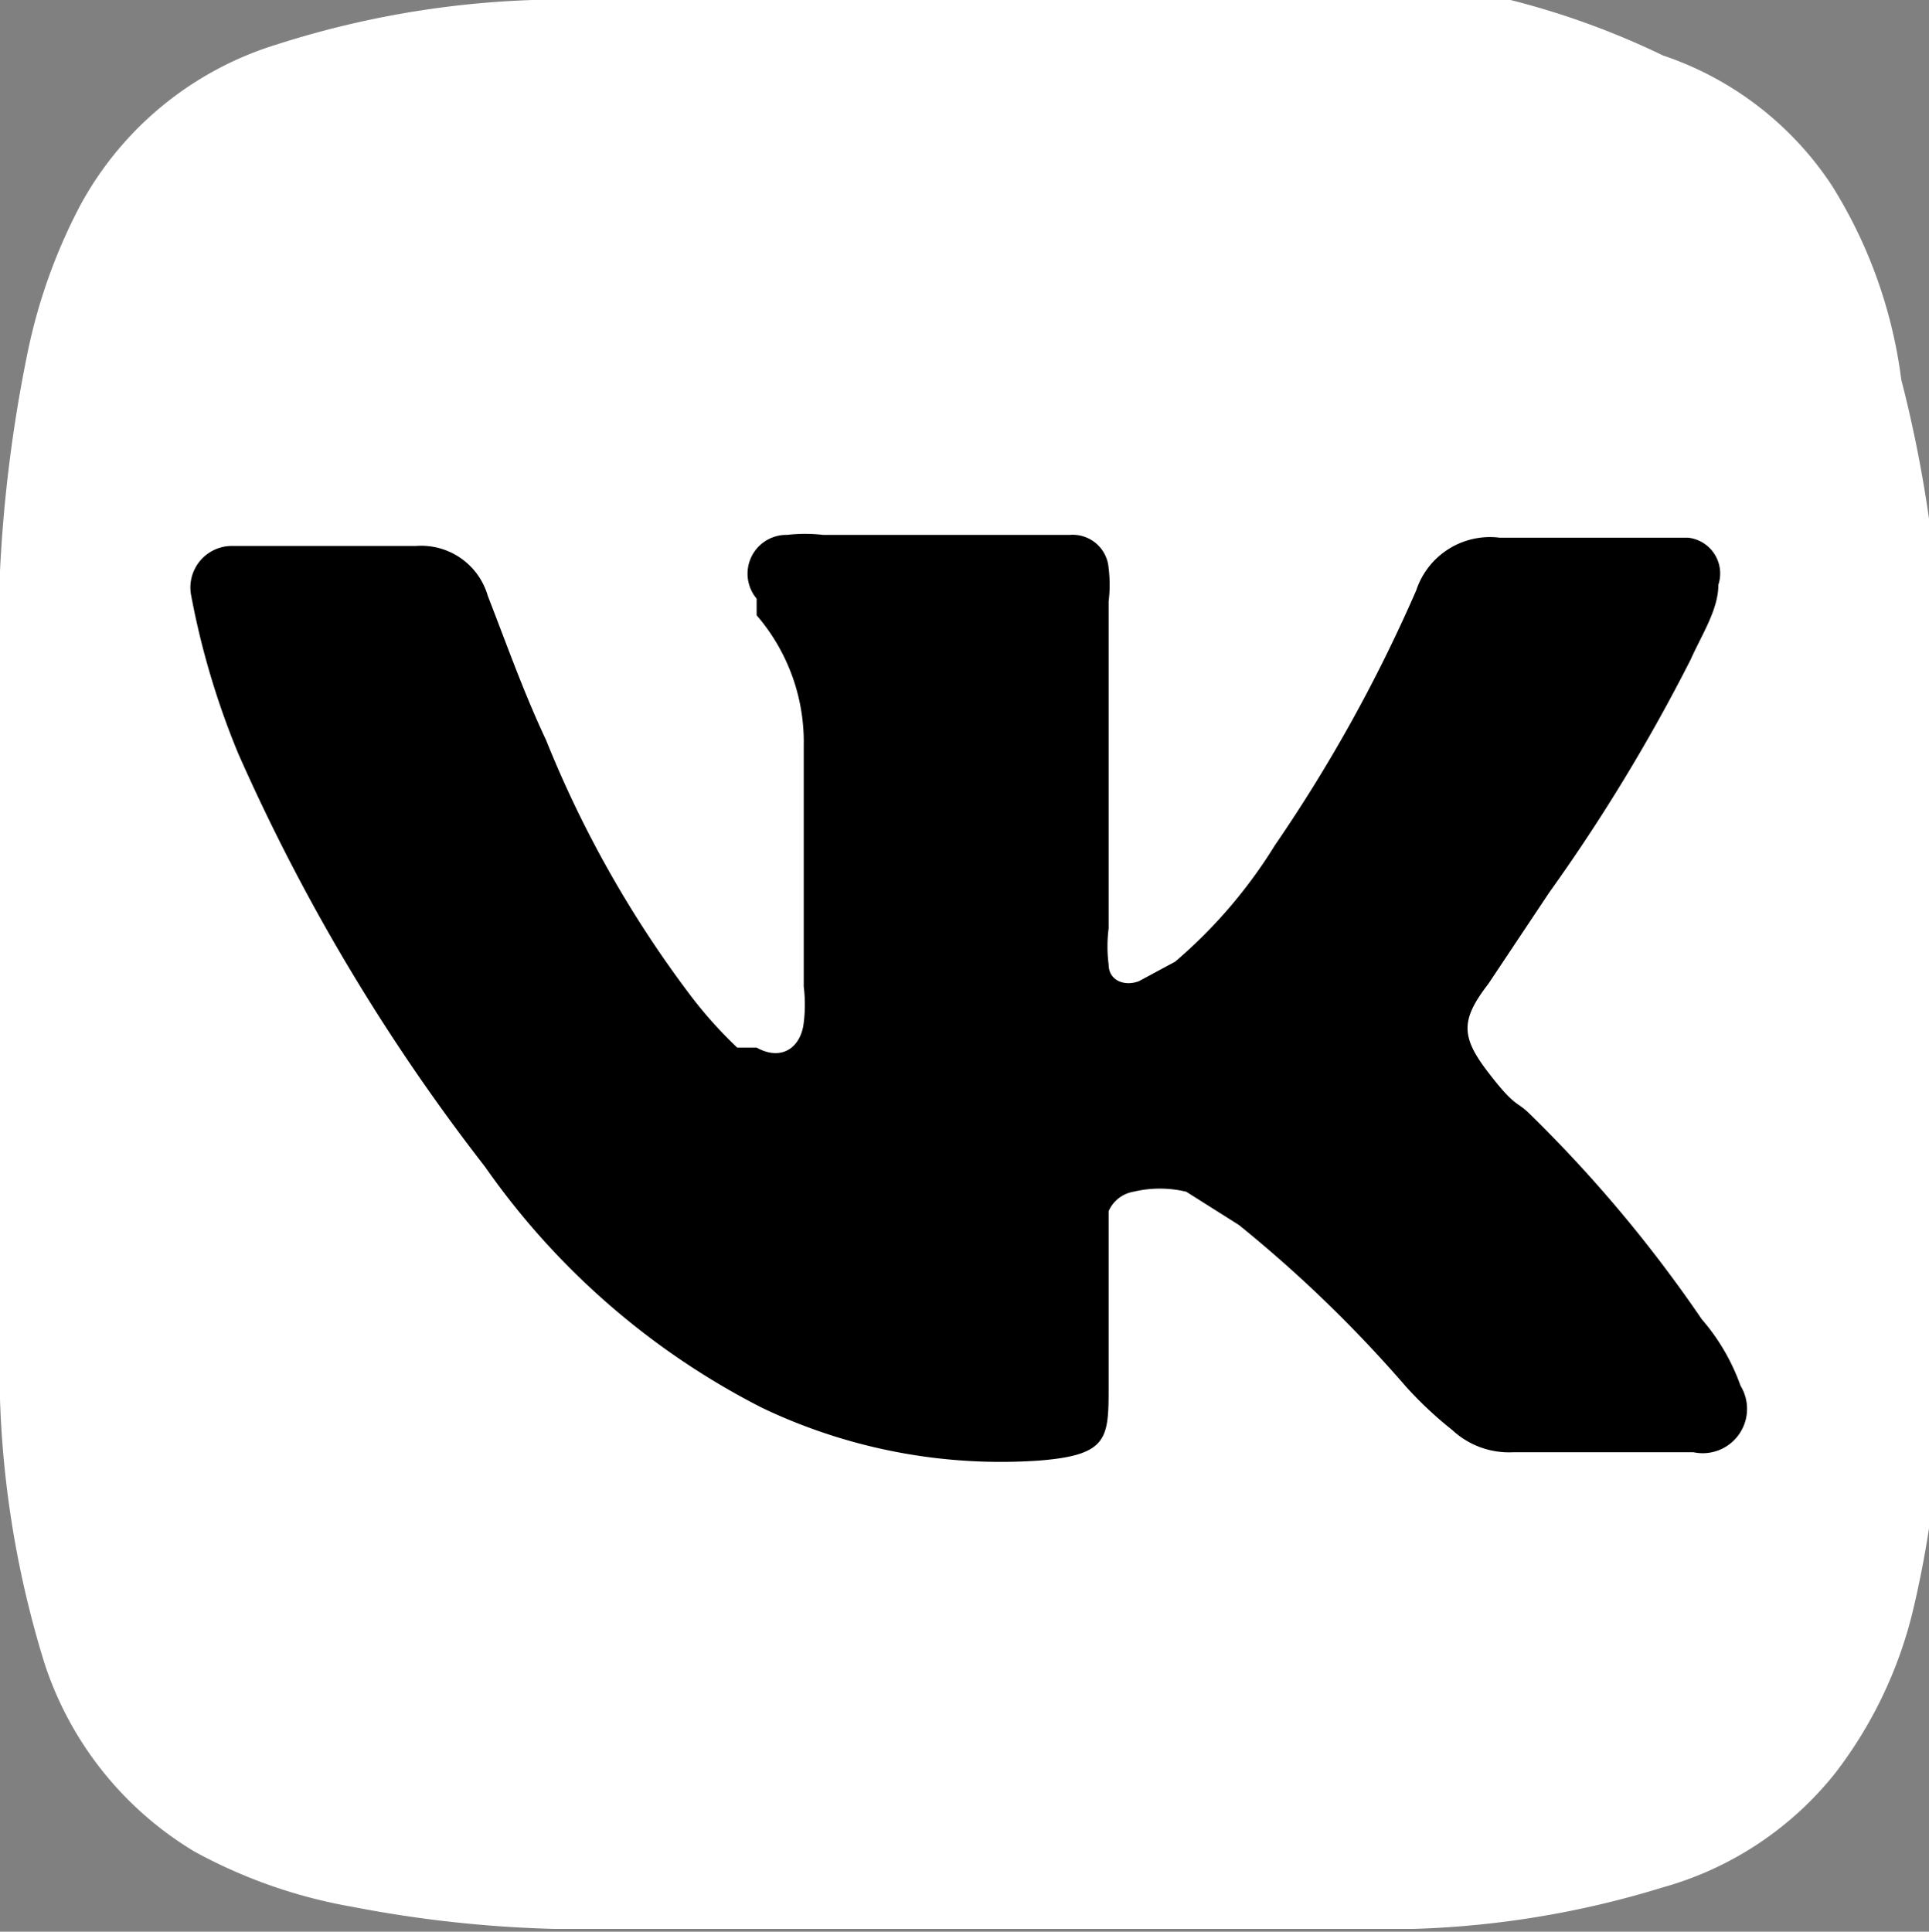 <?xml version="1.0" encoding="UTF-8"?> <svg xmlns="http://www.w3.org/2000/svg" viewBox="0 0 6.96 6.97"><rect x="0" y="0" width="6.96" height="6.97" fill="#808080" stroke="none"/> <defs> <style>.cls-1{fill:#fff;}</style> </defs> <g id="Слой_2" data-name="Слой 2"> <g id="Слой_1-2" data-name="Слой 1"> <path class="cls-1" d="M0,4.81V2.13s0,0,0-.07A5.16,5.16,0,0,1,.1,1.27,2,2,0,0,1,.29.74,1.21,1.21,0,0,1,1,.16,3.39,3.39,0,0,1,1.92,0h3l.53,0A2.88,2.88,0,0,1,6,.2a1.18,1.18,0,0,1,.61.47,1.73,1.73,0,0,1,.25.7A4.65,4.65,0,0,1,7,2.28c0,.54,0,1.09,0,1.63,0,.39,0,.78,0,1.17a3.66,3.66,0,0,1-.1.74,1.56,1.56,0,0,1-.28.58A1.21,1.21,0,0,1,6,6.81a3.39,3.39,0,0,1-.9.15H2a4.41,4.41,0,0,1-.73-.08,1.84,1.84,0,0,1-.57-.2A1.24,1.24,0,0,1,.16,6,3.61,3.61,0,0,1,0,5.05C0,5,0,4.89,0,4.81Z"></path> <path d="M4,2.75v.6a.51.51,0,0,0,0,.13c0,.06.06.08.11.06l.13-.07a1.78,1.78,0,0,0,.36-.42,5.52,5.52,0,0,0,.51-.92.28.28,0,0,1,.3-.19h.68a.13.13,0,0,1,.11.17c0,.09-.06.18-.1.27a6.48,6.48,0,0,1-.51.84l-.22.33c-.1.13-.1.19,0,.32s.1.1.15.15a4.87,4.87,0,0,1,.62.74A.75.75,0,0,1,6.28,5a.16.16,0,0,1-.17.24H5.46a.3.3,0,0,1-.22-.08A1.37,1.37,0,0,1,5.07,5a4.71,4.71,0,0,0-.6-.58L4.28,4.3a.41.41,0,0,0-.19,0A.12.12,0,0,0,4,4.37s0,.08,0,.11V5c0,.19,0,.25-.25.27a2,2,0,0,1-1-.19,2.73,2.73,0,0,1-1-.87A7.11,7.11,0,0,1,.86,2.72a2.87,2.87,0,0,1-.17-.57v0a.15.15,0,0,1,.14-.18H1.5a.25.25,0,0,1,.26.18c.07.18.13.35.21.52a4,4,0,0,0,.52.92,1.54,1.54,0,0,0,.17.19l.07,0c.09.05.16,0,.17-.09a.53.53,0,0,0,0-.13c0-.29,0-.58,0-.87a.7.7,0,0,0-.17-.47l0-.06a.14.14,0,0,1,.11-.23.56.56,0,0,1,.13,0h.89A.13.13,0,0,1,4,2.05a.49.49,0,0,1,0,.12Z"></path> </g> </g> </svg> 
